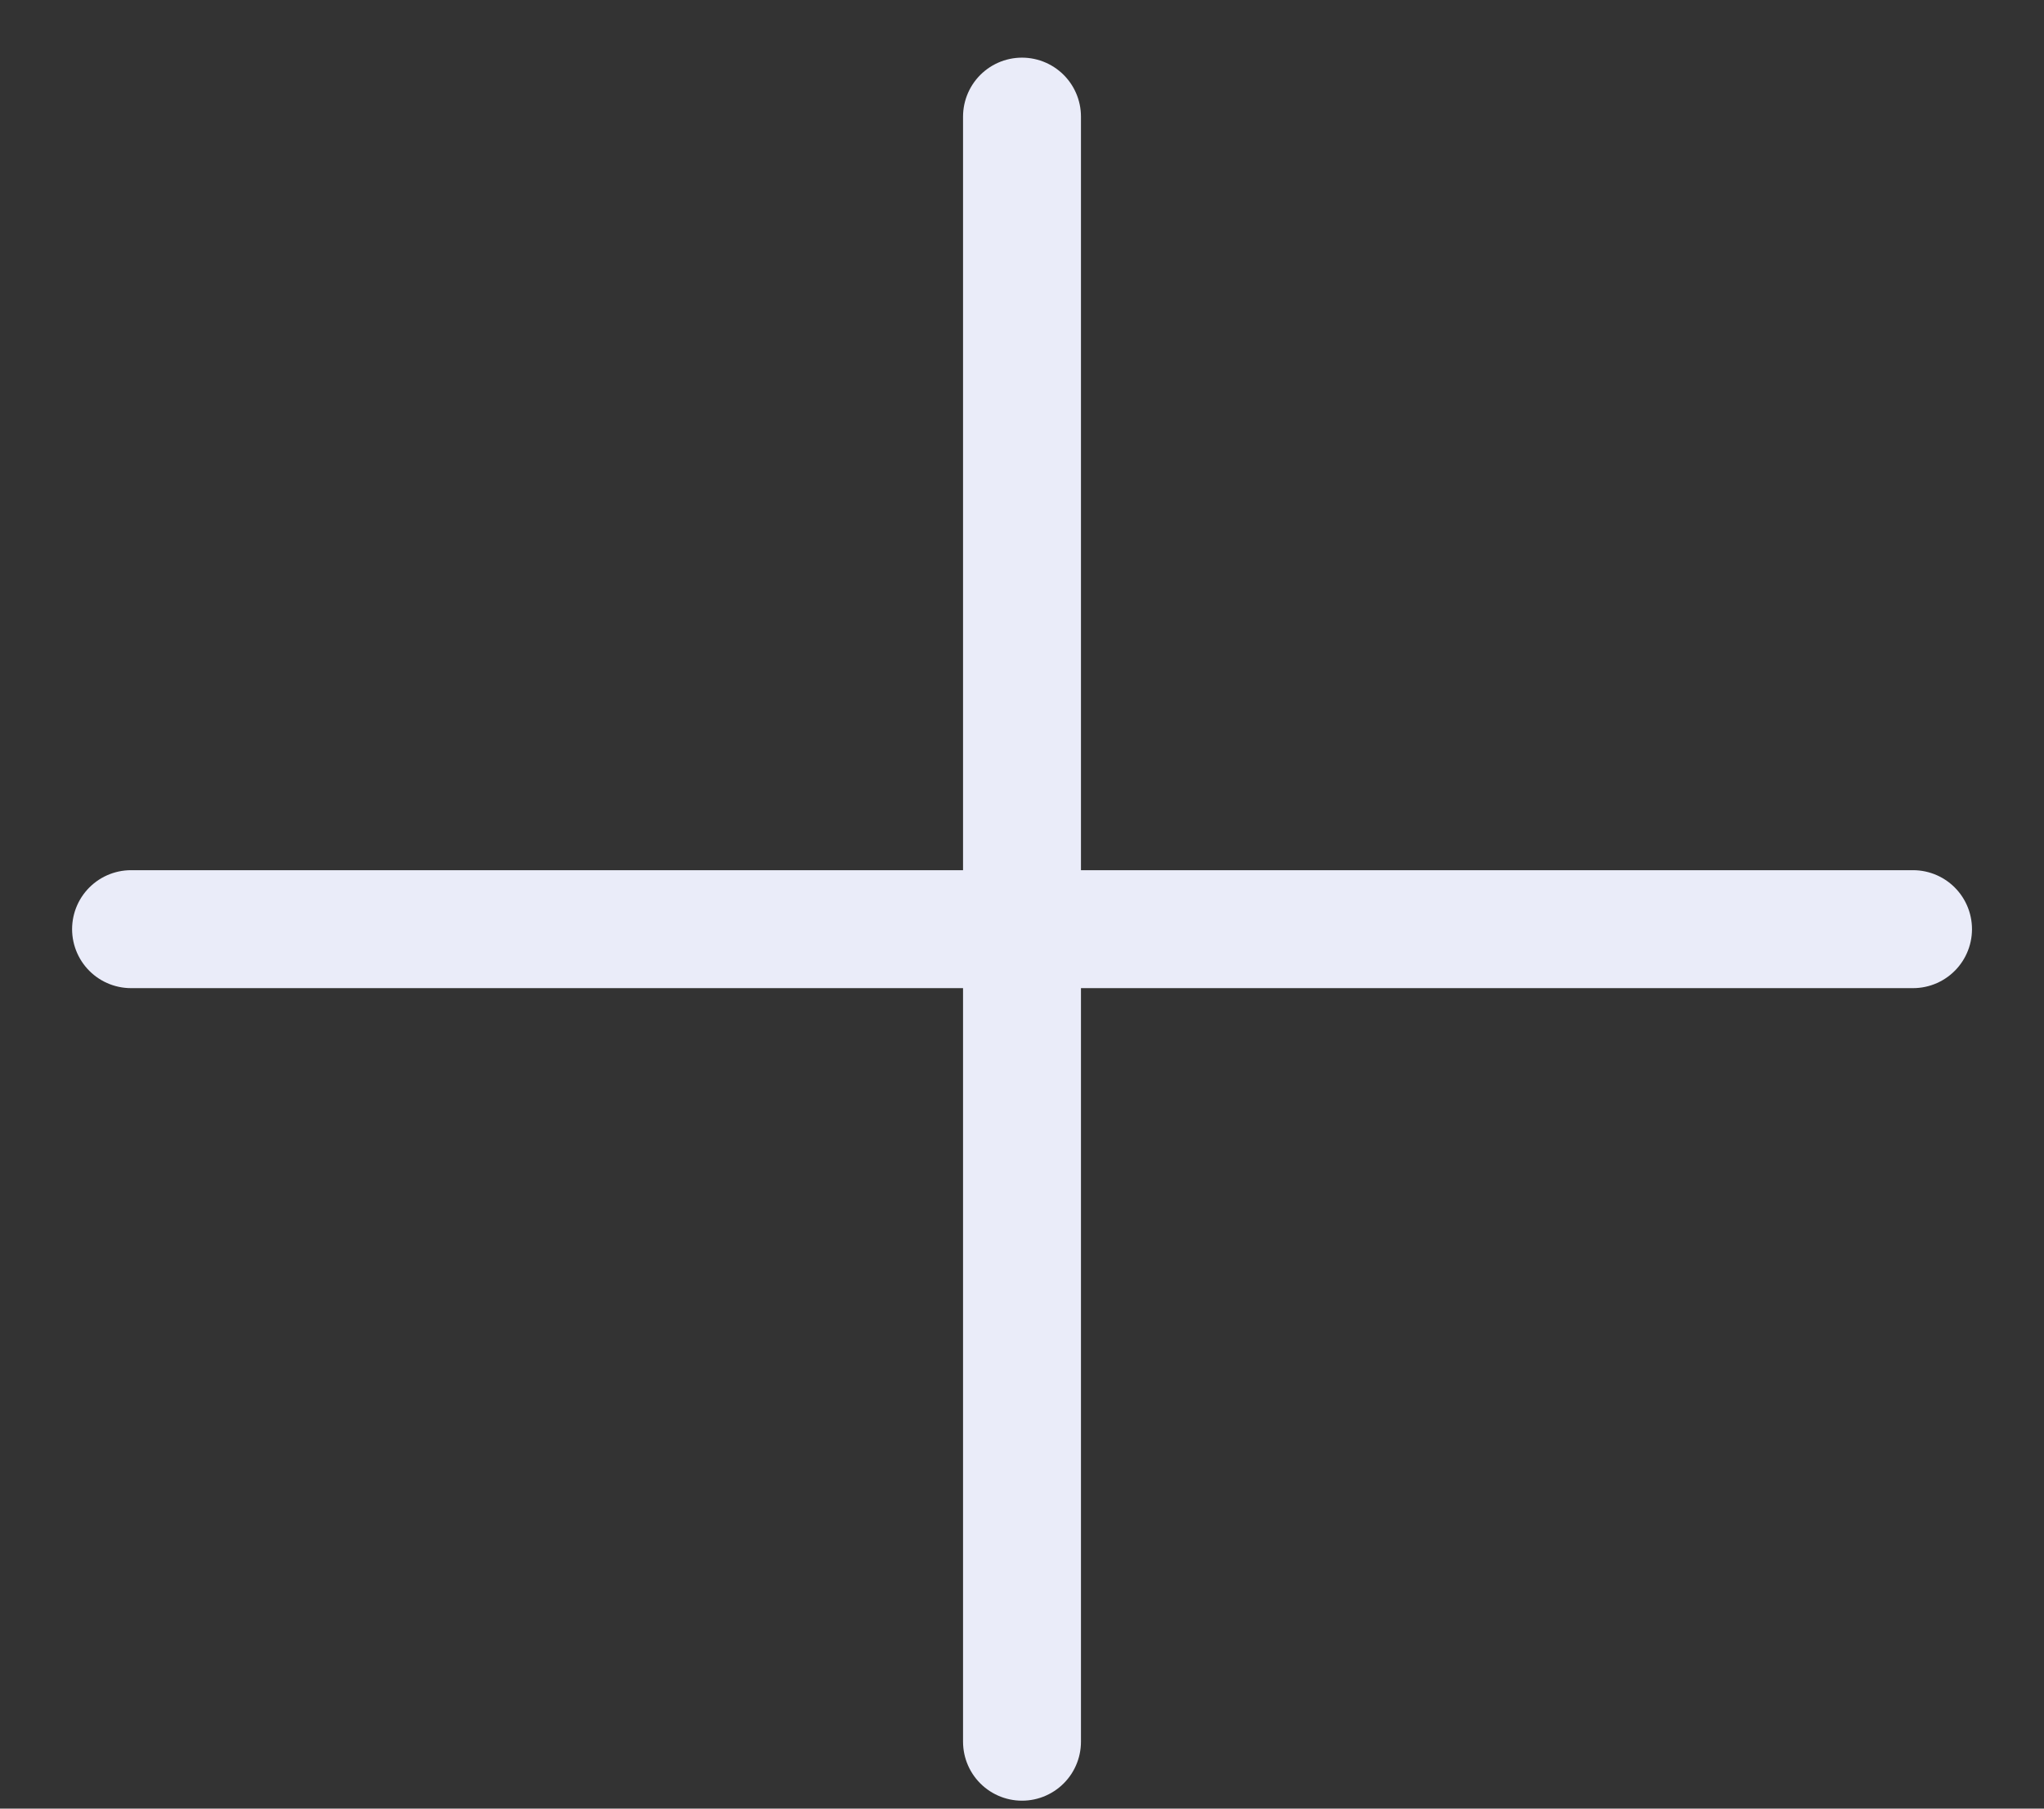 <?xml version="1.0" encoding="UTF-8"?> <svg xmlns="http://www.w3.org/2000/svg" width="26" height="23" viewBox="0 0 26 23" fill="none"><rect x="0" y="0" width="26" height="23" fill="#333333" stroke="none"/><path d="M1.667 11.816H24.334" stroke="#EAECF9" stroke-width="1.5" stroke-linecap="round"></path><path d="M13 1.483L13 22.149" stroke="#EAECF9" stroke-width="1.5" stroke-linecap="round"></path></svg> 